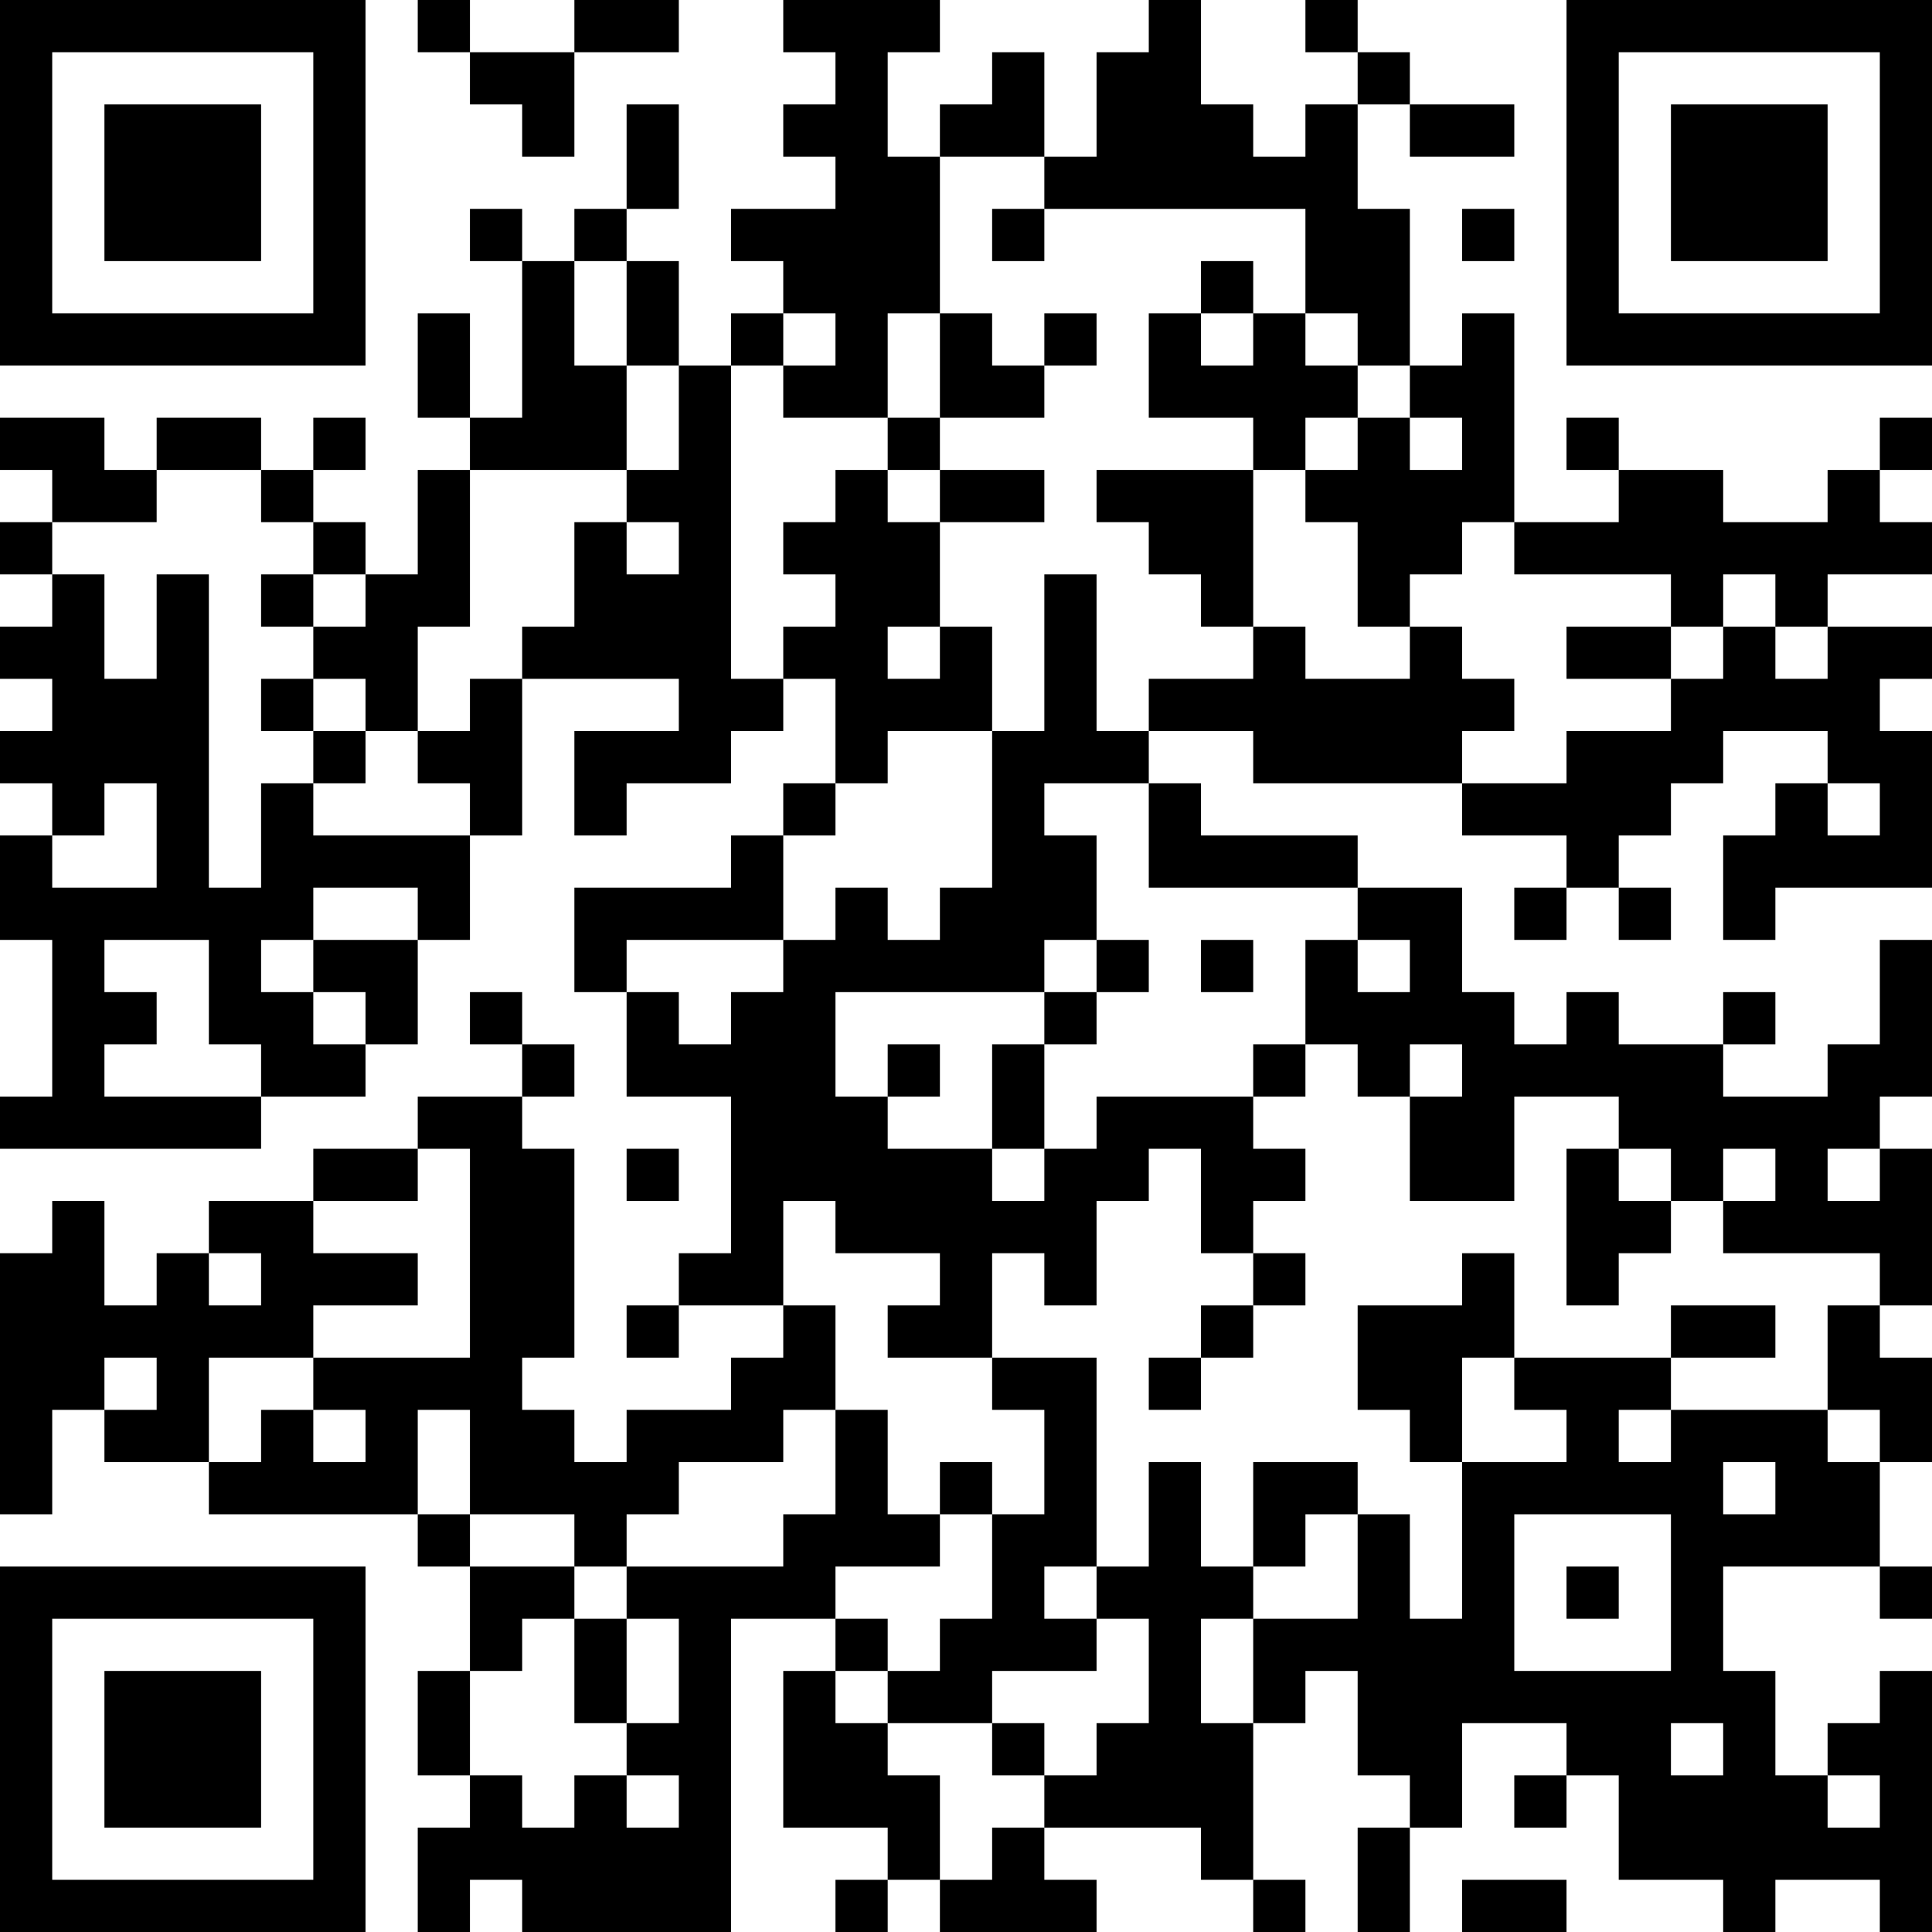 <?xml version="1.0" encoding="UTF-8"?>
<svg xmlns="http://www.w3.org/2000/svg" version="1.1" width="400" height="400" viewBox="0 0 400 400"><rect x="0" y="0" width="400" height="400" fill="#ffffff"/><g transform="scale(10.811)"><g transform="translate(0,0)"><path fill-rule="evenodd" d="M8 0L8 1L9 1L9 2L10 2L10 3L11 3L11 1L13 1L13 0L11 0L11 1L9 1L9 0ZM15 0L15 1L16 1L16 2L15 2L15 3L16 3L16 4L14 4L14 5L15 5L15 6L14 6L14 7L13 7L13 5L12 5L12 4L13 4L13 2L12 2L12 4L11 4L11 5L10 5L10 4L9 4L9 5L10 5L10 8L9 8L9 6L8 6L8 8L9 8L9 9L8 9L8 11L7 11L7 10L6 10L6 9L7 9L7 8L6 8L6 9L5 9L5 8L3 8L3 9L2 9L2 8L0 8L0 9L1 9L1 10L0 10L0 11L1 11L1 12L0 12L0 13L1 13L1 14L0 14L0 15L1 15L1 16L0 16L0 18L1 18L1 21L0 21L0 22L5 22L5 21L7 21L7 20L8 20L8 18L9 18L9 16L10 16L10 13L13 13L13 14L11 14L11 16L12 16L12 15L14 15L14 14L15 14L15 13L16 13L16 15L15 15L15 16L14 16L14 17L11 17L11 19L12 19L12 21L14 21L14 24L13 24L13 25L12 25L12 26L13 26L13 25L15 25L15 26L14 26L14 27L12 27L12 28L11 28L11 27L10 27L10 26L11 26L11 22L10 22L10 21L11 21L11 20L10 20L10 19L9 19L9 20L10 20L10 21L8 21L8 22L6 22L6 23L4 23L4 24L3 24L3 25L2 25L2 23L1 23L1 24L0 24L0 29L1 29L1 27L2 27L2 28L4 28L4 29L8 29L8 30L9 30L9 32L8 32L8 34L9 34L9 35L8 35L8 37L9 37L9 36L10 36L10 37L14 37L14 31L16 31L16 32L15 32L15 35L17 35L17 36L16 36L16 37L17 37L17 36L18 36L18 37L21 37L21 36L20 36L20 35L23 35L23 36L24 36L24 37L25 37L25 36L24 36L24 33L25 33L25 32L26 32L26 34L27 34L27 35L26 35L26 37L27 37L27 35L28 35L28 33L30 33L30 34L29 34L29 35L30 35L30 34L31 34L31 36L33 36L33 37L34 37L34 36L36 36L36 37L37 37L37 32L36 32L36 33L35 33L35 34L34 34L34 32L33 32L33 30L36 30L36 31L37 31L37 30L36 30L36 28L37 28L37 26L36 26L36 25L37 25L37 22L36 22L36 21L37 21L37 18L36 18L36 20L35 20L35 21L33 21L33 20L34 20L34 19L33 19L33 20L31 20L31 19L30 19L30 20L29 20L29 19L28 19L28 17L26 17L26 16L23 16L23 15L22 15L22 14L24 14L24 15L28 15L28 16L30 16L30 17L29 17L29 18L30 18L30 17L31 17L31 18L32 18L32 17L31 17L31 16L32 16L32 15L33 15L33 14L35 14L35 15L34 15L34 16L33 16L33 18L34 18L34 17L37 17L37 14L36 14L36 13L37 13L37 12L35 12L35 11L37 11L37 10L36 10L36 9L37 9L37 8L36 8L36 9L35 9L35 10L33 10L33 9L31 9L31 8L30 8L30 9L31 9L31 10L29 10L29 6L28 6L28 7L27 7L27 4L26 4L26 2L27 2L27 3L29 3L29 2L27 2L27 1L26 1L26 0L25 0L25 1L26 1L26 2L25 2L25 3L24 3L24 2L23 2L23 0L22 0L22 1L21 1L21 3L20 3L20 1L19 1L19 2L18 2L18 3L17 3L17 1L18 1L18 0ZM18 3L18 6L17 6L17 8L15 8L15 7L16 7L16 6L15 6L15 7L14 7L14 13L15 13L15 12L16 12L16 11L15 11L15 10L16 10L16 9L17 9L17 10L18 10L18 12L17 12L17 13L18 13L18 12L19 12L19 14L17 14L17 15L16 15L16 16L15 16L15 18L12 18L12 19L13 19L13 20L14 20L14 19L15 19L15 18L16 18L16 17L17 17L17 18L18 18L18 17L19 17L19 14L20 14L20 11L21 11L21 14L22 14L22 13L24 13L24 12L25 12L25 13L27 13L27 12L28 12L28 13L29 13L29 14L28 14L28 15L30 15L30 14L32 14L32 13L33 13L33 12L34 12L34 13L35 13L35 12L34 12L34 11L33 11L33 12L32 12L32 11L29 11L29 10L28 10L28 11L27 11L27 12L26 12L26 10L25 10L25 9L26 9L26 8L27 8L27 9L28 9L28 8L27 8L27 7L26 7L26 6L25 6L25 4L20 4L20 3ZM19 4L19 5L20 5L20 4ZM28 4L28 5L29 5L29 4ZM11 5L11 7L12 7L12 9L9 9L9 12L8 12L8 14L7 14L7 13L6 13L6 12L7 12L7 11L6 11L6 10L5 10L5 9L3 9L3 10L1 10L1 11L2 11L2 13L3 13L3 11L4 11L4 17L5 17L5 15L6 15L6 16L9 16L9 15L8 15L8 14L9 14L9 13L10 13L10 12L11 12L11 10L12 10L12 11L13 11L13 10L12 10L12 9L13 9L13 7L12 7L12 5ZM23 5L23 6L22 6L22 8L24 8L24 9L21 9L21 10L22 10L22 11L23 11L23 12L24 12L24 9L25 9L25 8L26 8L26 7L25 7L25 6L24 6L24 5ZM18 6L18 8L17 8L17 9L18 9L18 10L20 10L20 9L18 9L18 8L20 8L20 7L21 7L21 6L20 6L20 7L19 7L19 6ZM23 6L23 7L24 7L24 6ZM5 11L5 12L6 12L6 11ZM30 12L30 13L32 13L32 12ZM5 13L5 14L6 14L6 15L7 15L7 14L6 14L6 13ZM2 15L2 16L1 16L1 17L3 17L3 15ZM20 15L20 16L21 16L21 18L20 18L20 19L16 19L16 21L17 21L17 22L19 22L19 23L20 23L20 22L21 22L21 21L24 21L24 22L25 22L25 23L24 23L24 24L23 24L23 22L22 22L22 23L21 23L21 25L20 25L20 24L19 24L19 26L17 26L17 25L18 25L18 24L16 24L16 23L15 23L15 25L16 25L16 27L15 27L15 28L13 28L13 29L12 29L12 30L11 30L11 29L9 29L9 27L8 27L8 29L9 29L9 30L11 30L11 31L10 31L10 32L9 32L9 34L10 34L10 35L11 35L11 34L12 34L12 35L13 35L13 34L12 34L12 33L13 33L13 31L12 31L12 30L15 30L15 29L16 29L16 27L17 27L17 29L18 29L18 30L16 30L16 31L17 31L17 32L16 32L16 33L17 33L17 34L18 34L18 36L19 36L19 35L20 35L20 34L21 34L21 33L22 33L22 31L21 31L21 30L22 30L22 28L23 28L23 30L24 30L24 31L23 31L23 33L24 33L24 31L26 31L26 29L27 29L27 31L28 31L28 28L30 28L30 27L29 27L29 26L32 26L32 27L31 27L31 28L32 28L32 27L35 27L35 28L36 28L36 27L35 27L35 25L36 25L36 24L33 24L33 23L34 23L34 22L33 22L33 23L32 23L32 22L31 22L31 21L29 21L29 23L27 23L27 21L28 21L28 20L27 20L27 21L26 21L26 20L25 20L25 18L26 18L26 19L27 19L27 18L26 18L26 17L22 17L22 15ZM35 15L35 16L36 16L36 15ZM6 17L6 18L5 18L5 19L6 19L6 20L7 20L7 19L6 19L6 18L8 18L8 17ZM2 18L2 19L3 19L3 20L2 20L2 21L5 21L5 20L4 20L4 18ZM21 18L21 19L20 19L20 20L19 20L19 22L20 22L20 20L21 20L21 19L22 19L22 18ZM23 18L23 19L24 19L24 18ZM17 20L17 21L18 21L18 20ZM24 20L24 21L25 21L25 20ZM8 22L8 23L6 23L6 24L8 24L8 25L6 25L6 26L4 26L4 28L5 28L5 27L6 27L6 28L7 28L7 27L6 27L6 26L9 26L9 22ZM12 22L12 23L13 23L13 22ZM30 22L30 25L31 25L31 24L32 24L32 23L31 23L31 22ZM35 22L35 23L36 23L36 22ZM4 24L4 25L5 25L5 24ZM24 24L24 25L23 25L23 26L22 26L22 27L23 27L23 26L24 26L24 25L25 25L25 24ZM28 24L28 25L26 25L26 27L27 27L27 28L28 28L28 26L29 26L29 24ZM32 25L32 26L34 26L34 25ZM2 26L2 27L3 27L3 26ZM19 26L19 27L20 27L20 29L19 29L19 28L18 28L18 29L19 29L19 31L18 31L18 32L17 32L17 33L19 33L19 34L20 34L20 33L19 33L19 32L21 32L21 31L20 31L20 30L21 30L21 26ZM24 28L24 30L25 30L25 29L26 29L26 28ZM33 28L33 29L34 29L34 28ZM29 29L29 32L32 32L32 29ZM30 30L30 31L31 31L31 30ZM11 31L11 33L12 33L12 31ZM32 33L32 34L33 34L33 33ZM35 34L35 35L36 35L36 34ZM28 36L28 37L30 37L30 36ZM0 0L0 7L7 7L7 0ZM1 1L1 6L6 6L6 1ZM2 2L2 5L5 5L5 2ZM30 0L30 7L37 7L37 0ZM31 1L31 6L36 6L36 1ZM32 2L32 5L35 5L35 2ZM0 30L0 37L7 37L7 30ZM1 31L1 36L6 36L6 31ZM2 32L2 35L5 35L5 32Z" fill="#000000"/></g></g></svg>
